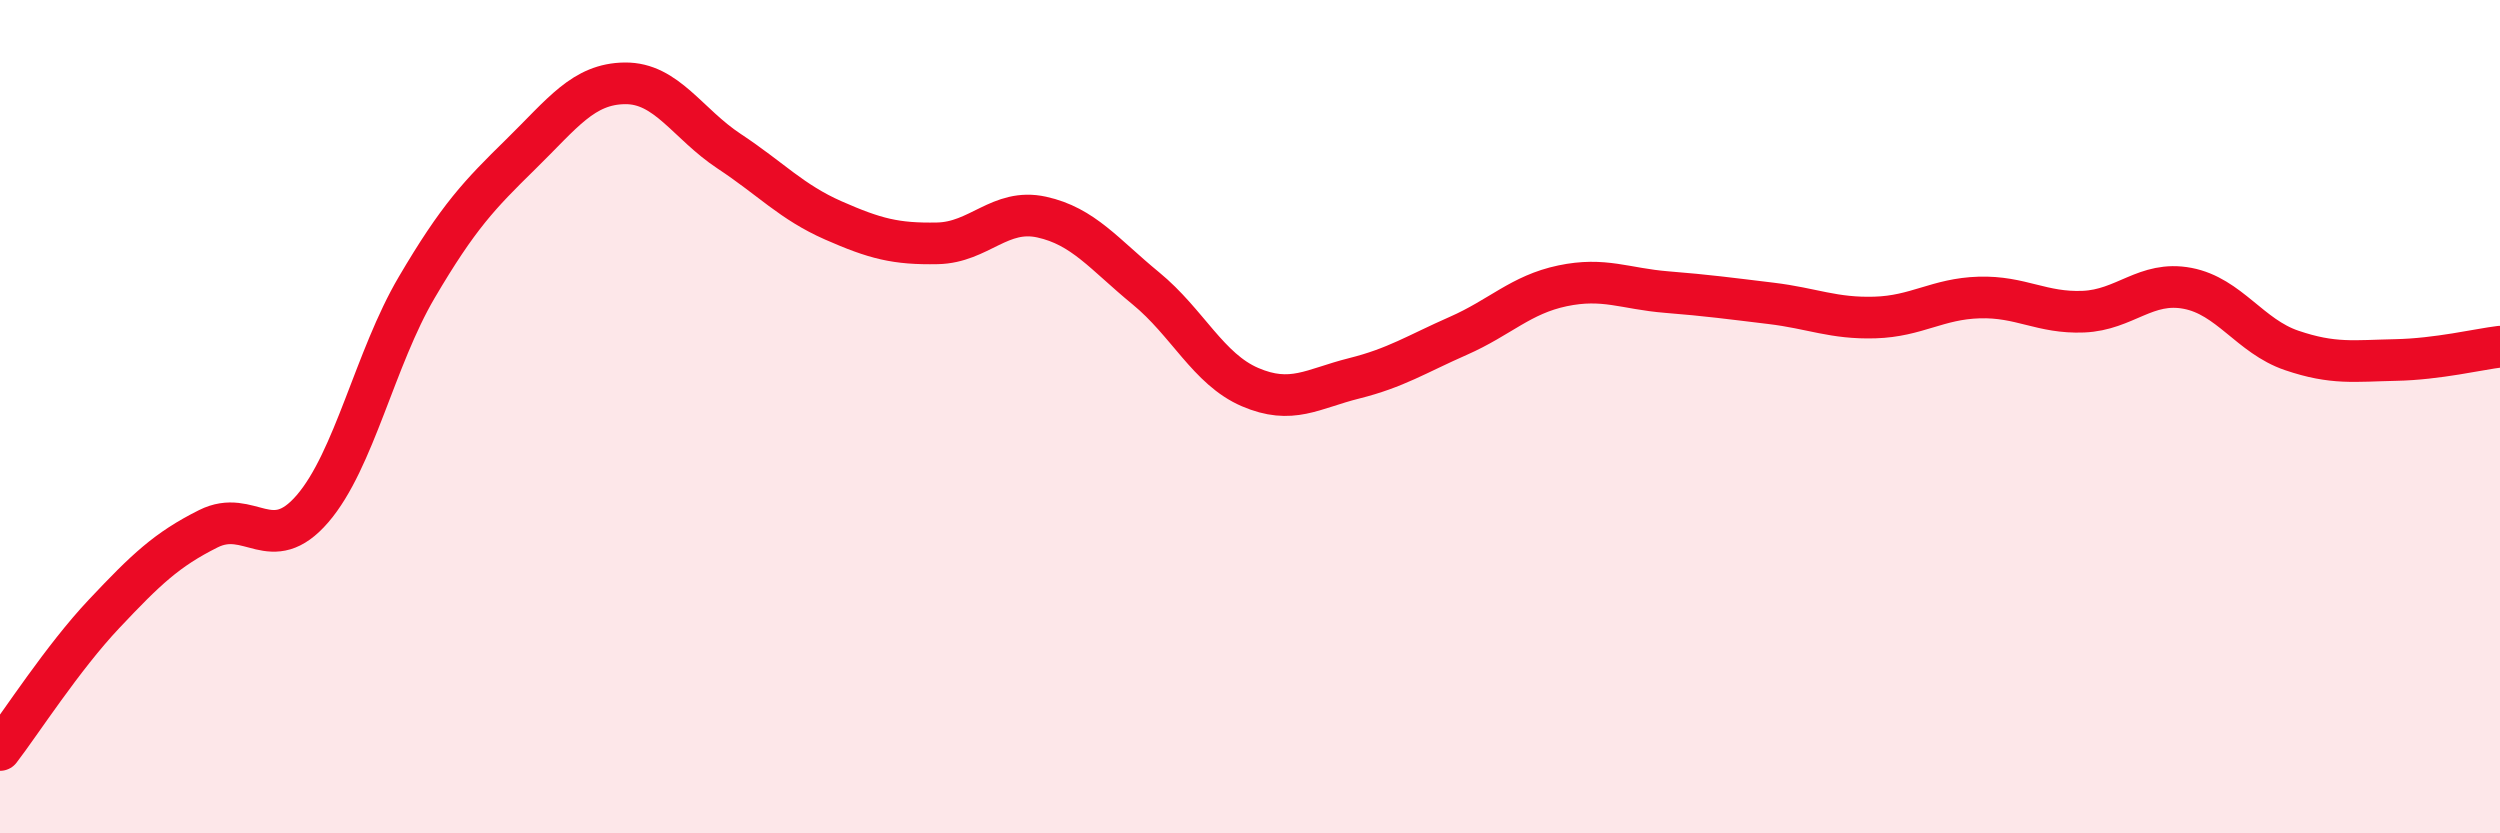 
    <svg width="60" height="20" viewBox="0 0 60 20" xmlns="http://www.w3.org/2000/svg">
      <path
        d="M 0,18 C 0.5,17.35 1.5,15.79 2.5,14.73 C 3.5,13.67 4,13.19 5,12.69 C 6,12.19 6.5,13.37 7.5,12.21 C 8.5,11.05 9,8.6 10,6.9 C 11,5.2 11.5,4.68 12.5,3.7 C 13.5,2.72 14,2.01 15,2 C 16,1.99 16.5,2.97 17.5,3.63 C 18.5,4.29 19,4.85 20,5.29 C 21,5.73 21.5,5.86 22.5,5.84 C 23.5,5.82 24,4.99 25,5.21 C 26,5.43 26.5,6.1 27.5,6.92 C 28.5,7.74 29,8.86 30,9.29 C 31,9.72 31.5,9.33 32.5,9.08 C 33.5,8.83 34,8.5 35,8.06 C 36,7.62 36.5,7.07 37.5,6.86 C 38.5,6.65 39,6.93 40,7.01 C 41,7.09 41.5,7.16 42.5,7.28 C 43.5,7.4 44,7.65 45,7.62 C 46,7.59 46.5,7.17 47.5,7.14 C 48.5,7.11 49,7.52 50,7.48 C 51,7.44 51.5,6.73 52.5,6.92 C 53.5,7.11 54,8.07 55,8.41 C 56,8.75 56.5,8.66 57.5,8.64 C 58.5,8.62 59.5,8.38 60,8.32L60 20L0 20Z"
        fill="#EB0A25"
        opacity="0.1"
        stroke-linecap="round"
        stroke-linejoin="round"
      />
      <path
        d="M 0,18 C 0.5,17.35 1.5,15.79 2.5,14.73 C 3.5,13.67 4,13.19 5,12.69 C 6,12.19 6.5,13.37 7.5,12.21 C 8.5,11.05 9,8.6 10,6.9 C 11,5.2 11.5,4.68 12.5,3.7 C 13.5,2.72 14,2.01 15,2 C 16,1.99 16.5,2.97 17.5,3.63 C 18.5,4.29 19,4.85 20,5.29 C 21,5.73 21.5,5.86 22.5,5.84 C 23.5,5.82 24,4.99 25,5.21 C 26,5.43 26.5,6.1 27.5,6.92 C 28.5,7.74 29,8.86 30,9.29 C 31,9.72 31.5,9.33 32.5,9.08 C 33.5,8.83 34,8.5 35,8.06 C 36,7.62 36.5,7.07 37.5,6.86 C 38.5,6.65 39,6.93 40,7.01 C 41,7.09 41.5,7.16 42.5,7.28 C 43.5,7.4 44,7.65 45,7.62 C 46,7.59 46.5,7.17 47.5,7.14 C 48.5,7.11 49,7.52 50,7.48 C 51,7.44 51.5,6.73 52.5,6.92 C 53.5,7.11 54,8.07 55,8.41 C 56,8.75 56.5,8.66 57.5,8.64 C 58.5,8.62 59.5,8.38 60,8.32"
        stroke="#EB0A25"
        stroke-width="1"
        fill="none"
        stroke-linecap="round"
        stroke-linejoin="round"
      />
    </svg>
  